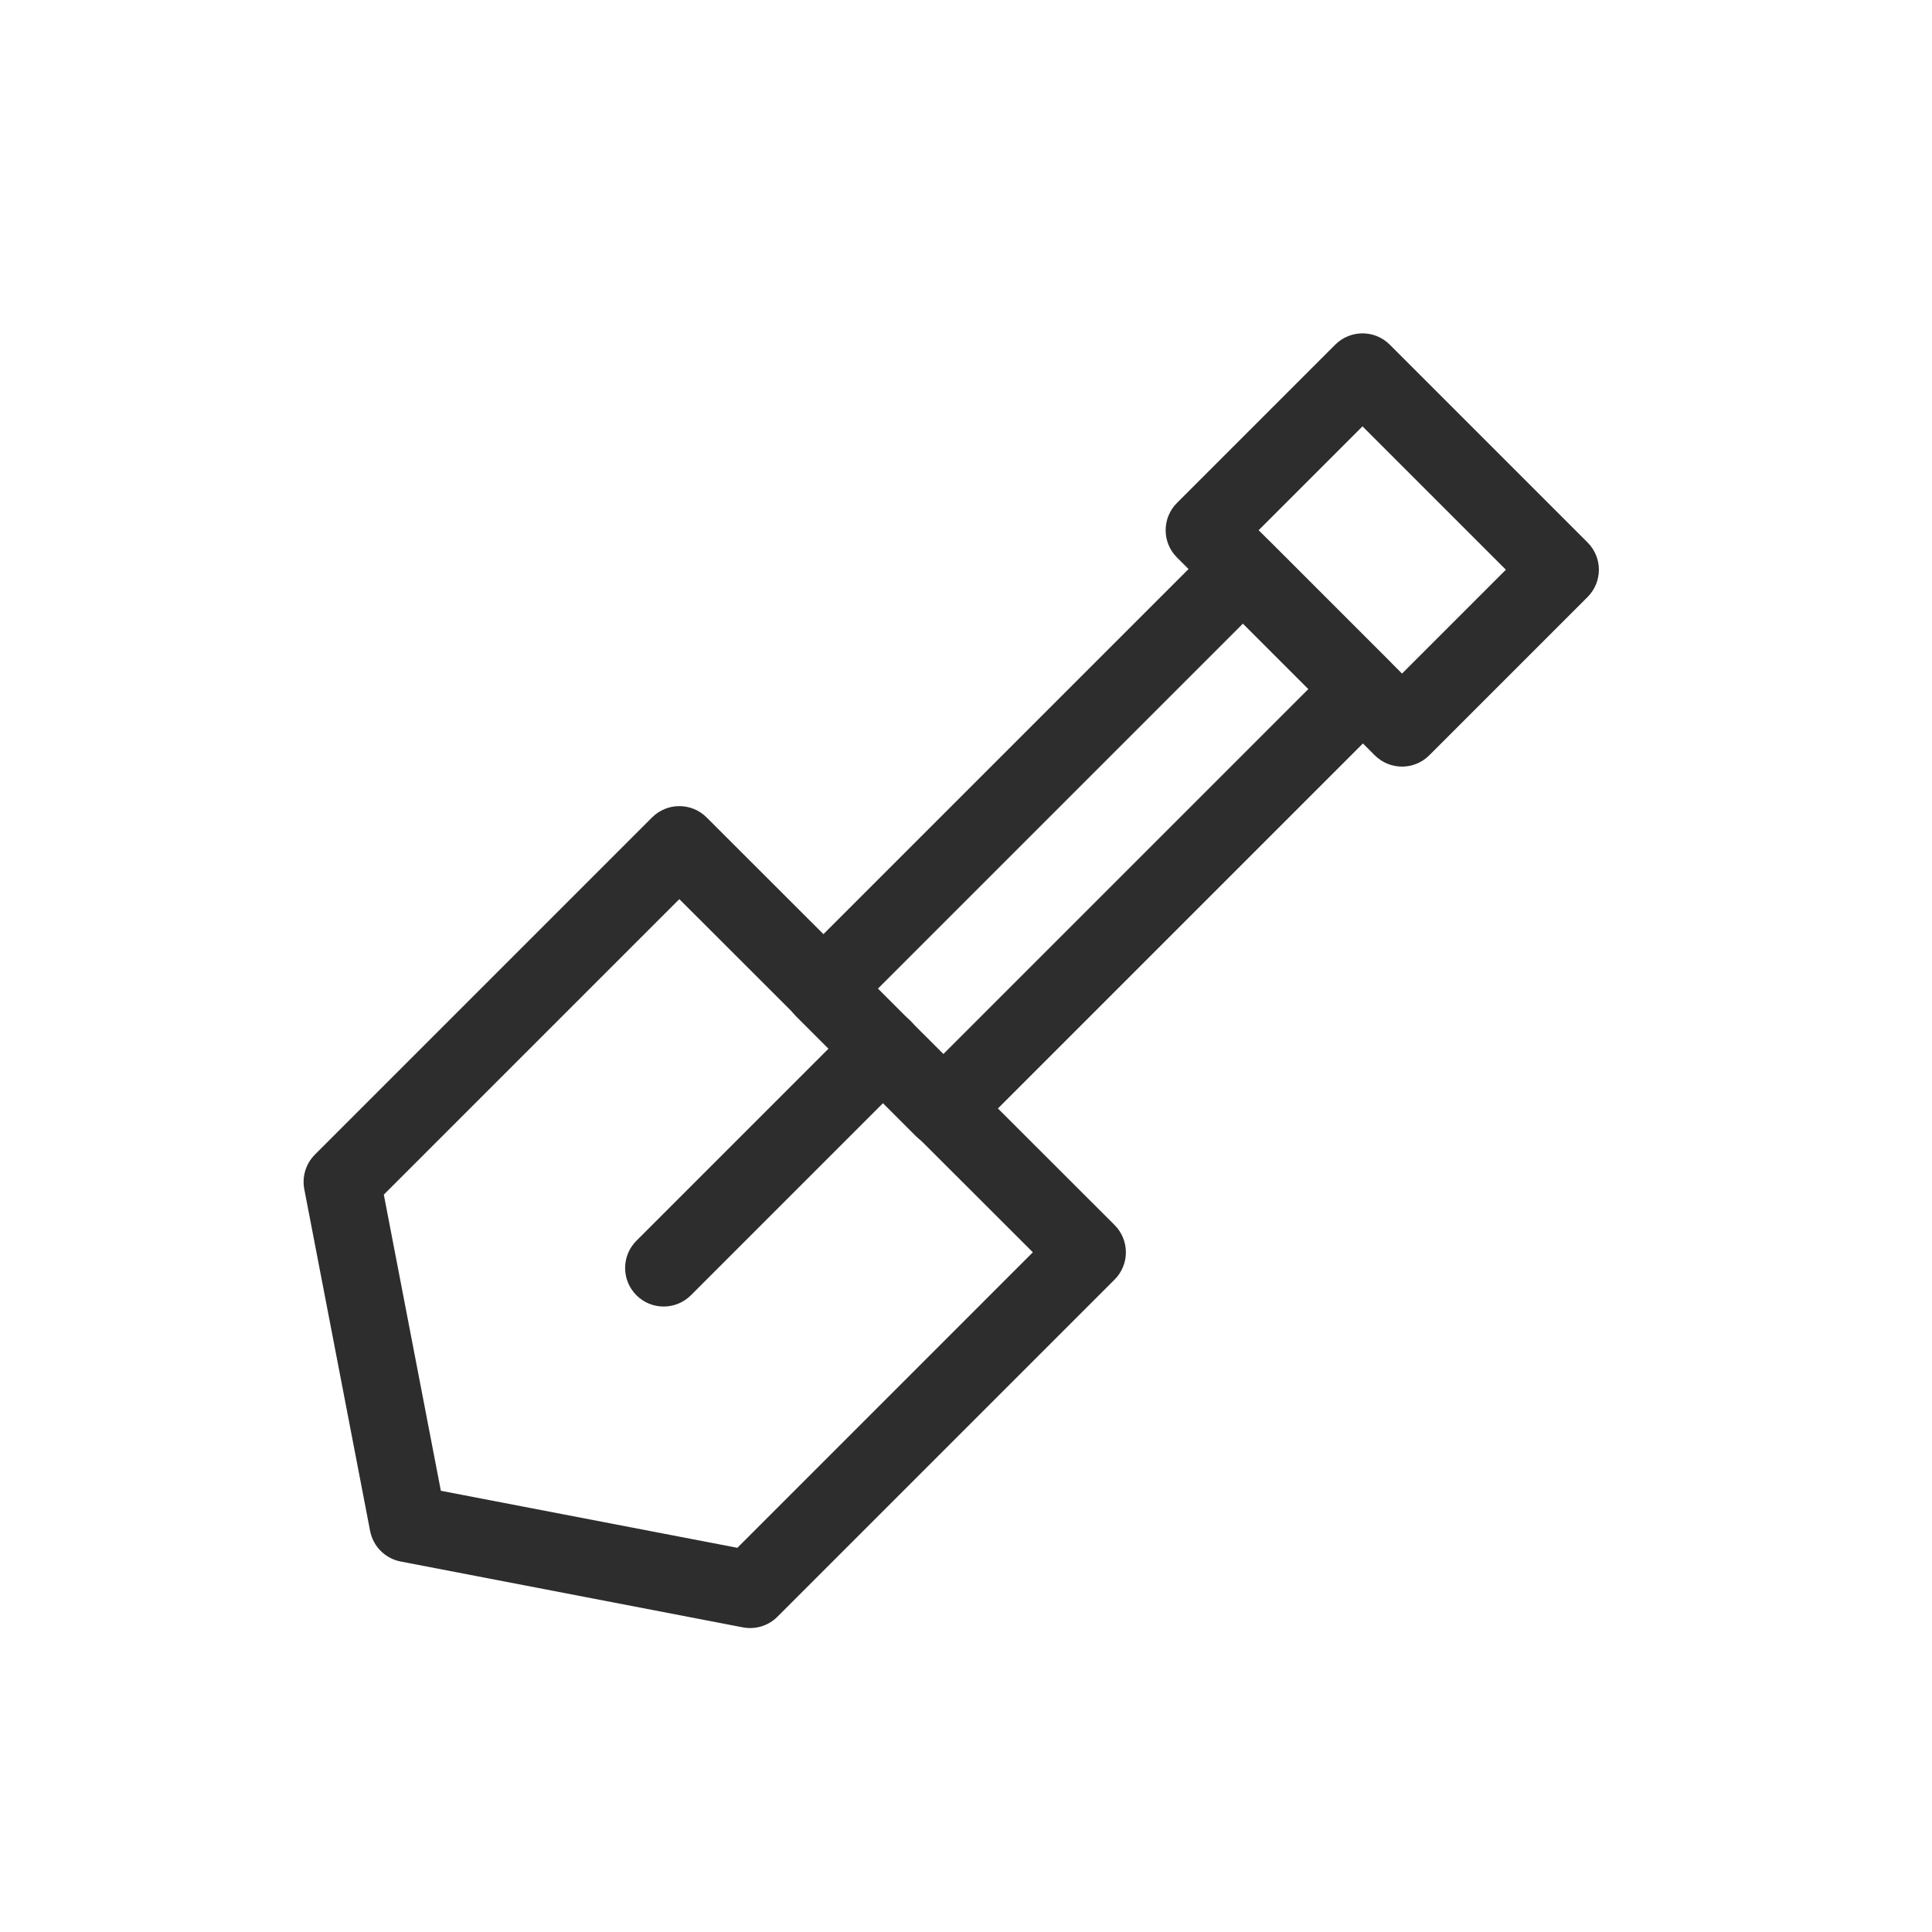 <svg width="140" height="140" viewBox="0 0 140 140" fill="none" xmlns="http://www.w3.org/2000/svg">
<path d="M47.253 59.233C48.343 58.143 50.111 58.142 51.201 59.231L80.769 88.772C81.292 89.296 81.586 90.005 81.586 90.746C81.587 91.486 81.294 92.196 80.771 92.72L56.333 117.157C55.678 117.812 54.741 118.1 53.832 117.925L29.034 113.153C27.914 112.937 27.037 112.061 26.82 110.941L22.05 86.172C21.875 85.262 22.163 84.323 22.818 83.668L47.253 59.233ZM27.813 86.569L31.946 108.027L53.432 112.16L74.844 90.746L49.227 65.155L27.813 86.569Z" fill="#2D2D2D"/>
<path d="M100.732 47.956C101.821 49.046 101.822 50.814 100.732 51.904L70.311 82.324C69.221 83.414 67.453 83.414 66.363 82.324L57.674 73.635C56.584 72.545 56.584 70.777 57.674 69.687L88.094 39.267C89.184 38.176 90.952 38.176 92.042 39.267L100.732 47.956ZM63.596 71.661L68.337 76.402L94.809 49.93L90.068 45.189L63.596 71.661Z" fill="#2D2D2D"/>
<path d="M115.043 39.311C116.134 40.401 116.134 42.169 115.043 43.26L103.57 54.733C102.48 55.823 100.712 55.823 99.622 54.733L85.285 40.395C84.195 39.305 84.195 37.538 85.285 36.447L96.758 24.974C97.848 23.884 99.616 23.884 100.706 24.974L115.043 39.311ZM91.207 38.421L101.596 48.81L109.121 41.285L98.732 30.896L91.207 38.421Z" fill="#2D2D2D"/>
<path d="M62.037 73.989C63.127 72.899 64.897 72.899 65.987 73.989C67.076 75.079 67.076 76.847 65.987 77.937L50.065 93.859C48.974 94.949 47.207 94.949 46.117 93.859C45.026 92.769 45.026 90.999 46.117 89.909L62.037 73.989Z" fill="#2D2D2D"/>
</svg>
